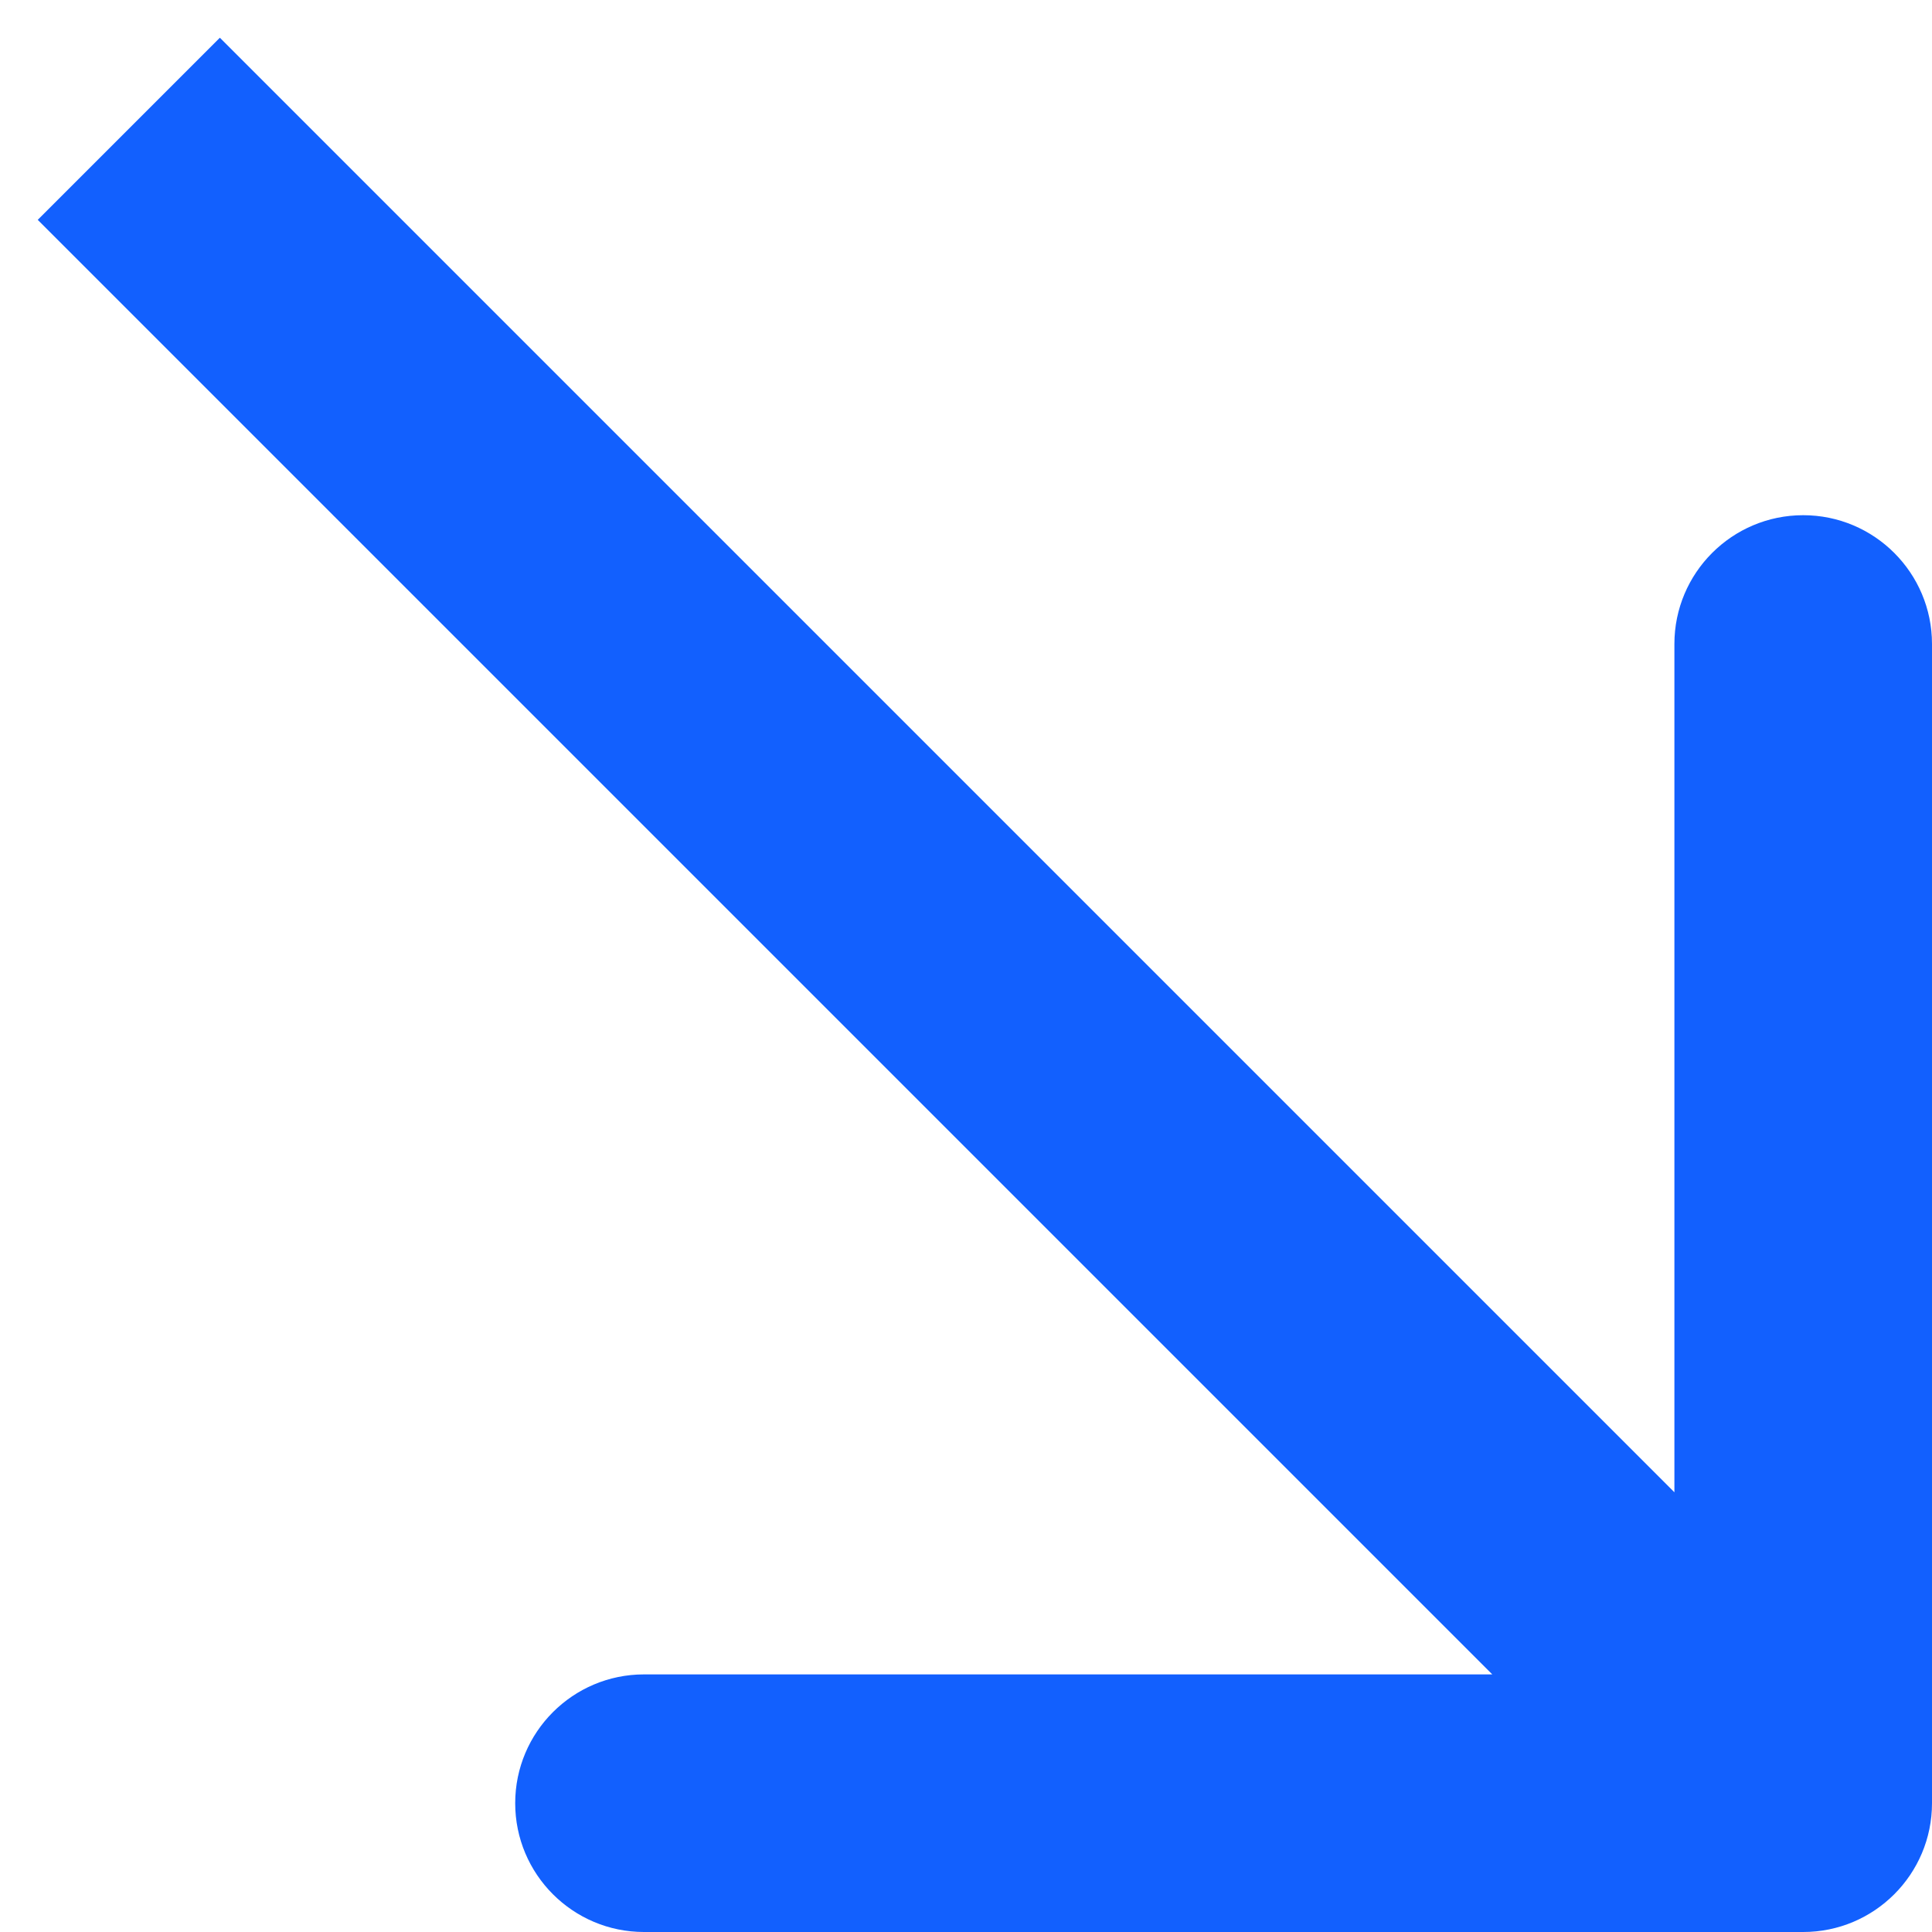 <svg width="15" height="15" viewBox="0 0 15 15" fill="none" xmlns="http://www.w3.org/2000/svg">
<path d="M14 15C14.552 15 15 14.552 15 14L15 5C15 4.448 14.552 4 14 4C13.448 4 13 4.448 13 5L13 13L5 13C4.448 13 4 13.448 4 14C4 14.552 4.448 15 5 15L14 15ZM0.293 1.707L13.293 14.707L14.707 13.293L1.707 0.293L0.293 1.707Z" fill="#1260FE"/>
</svg>
